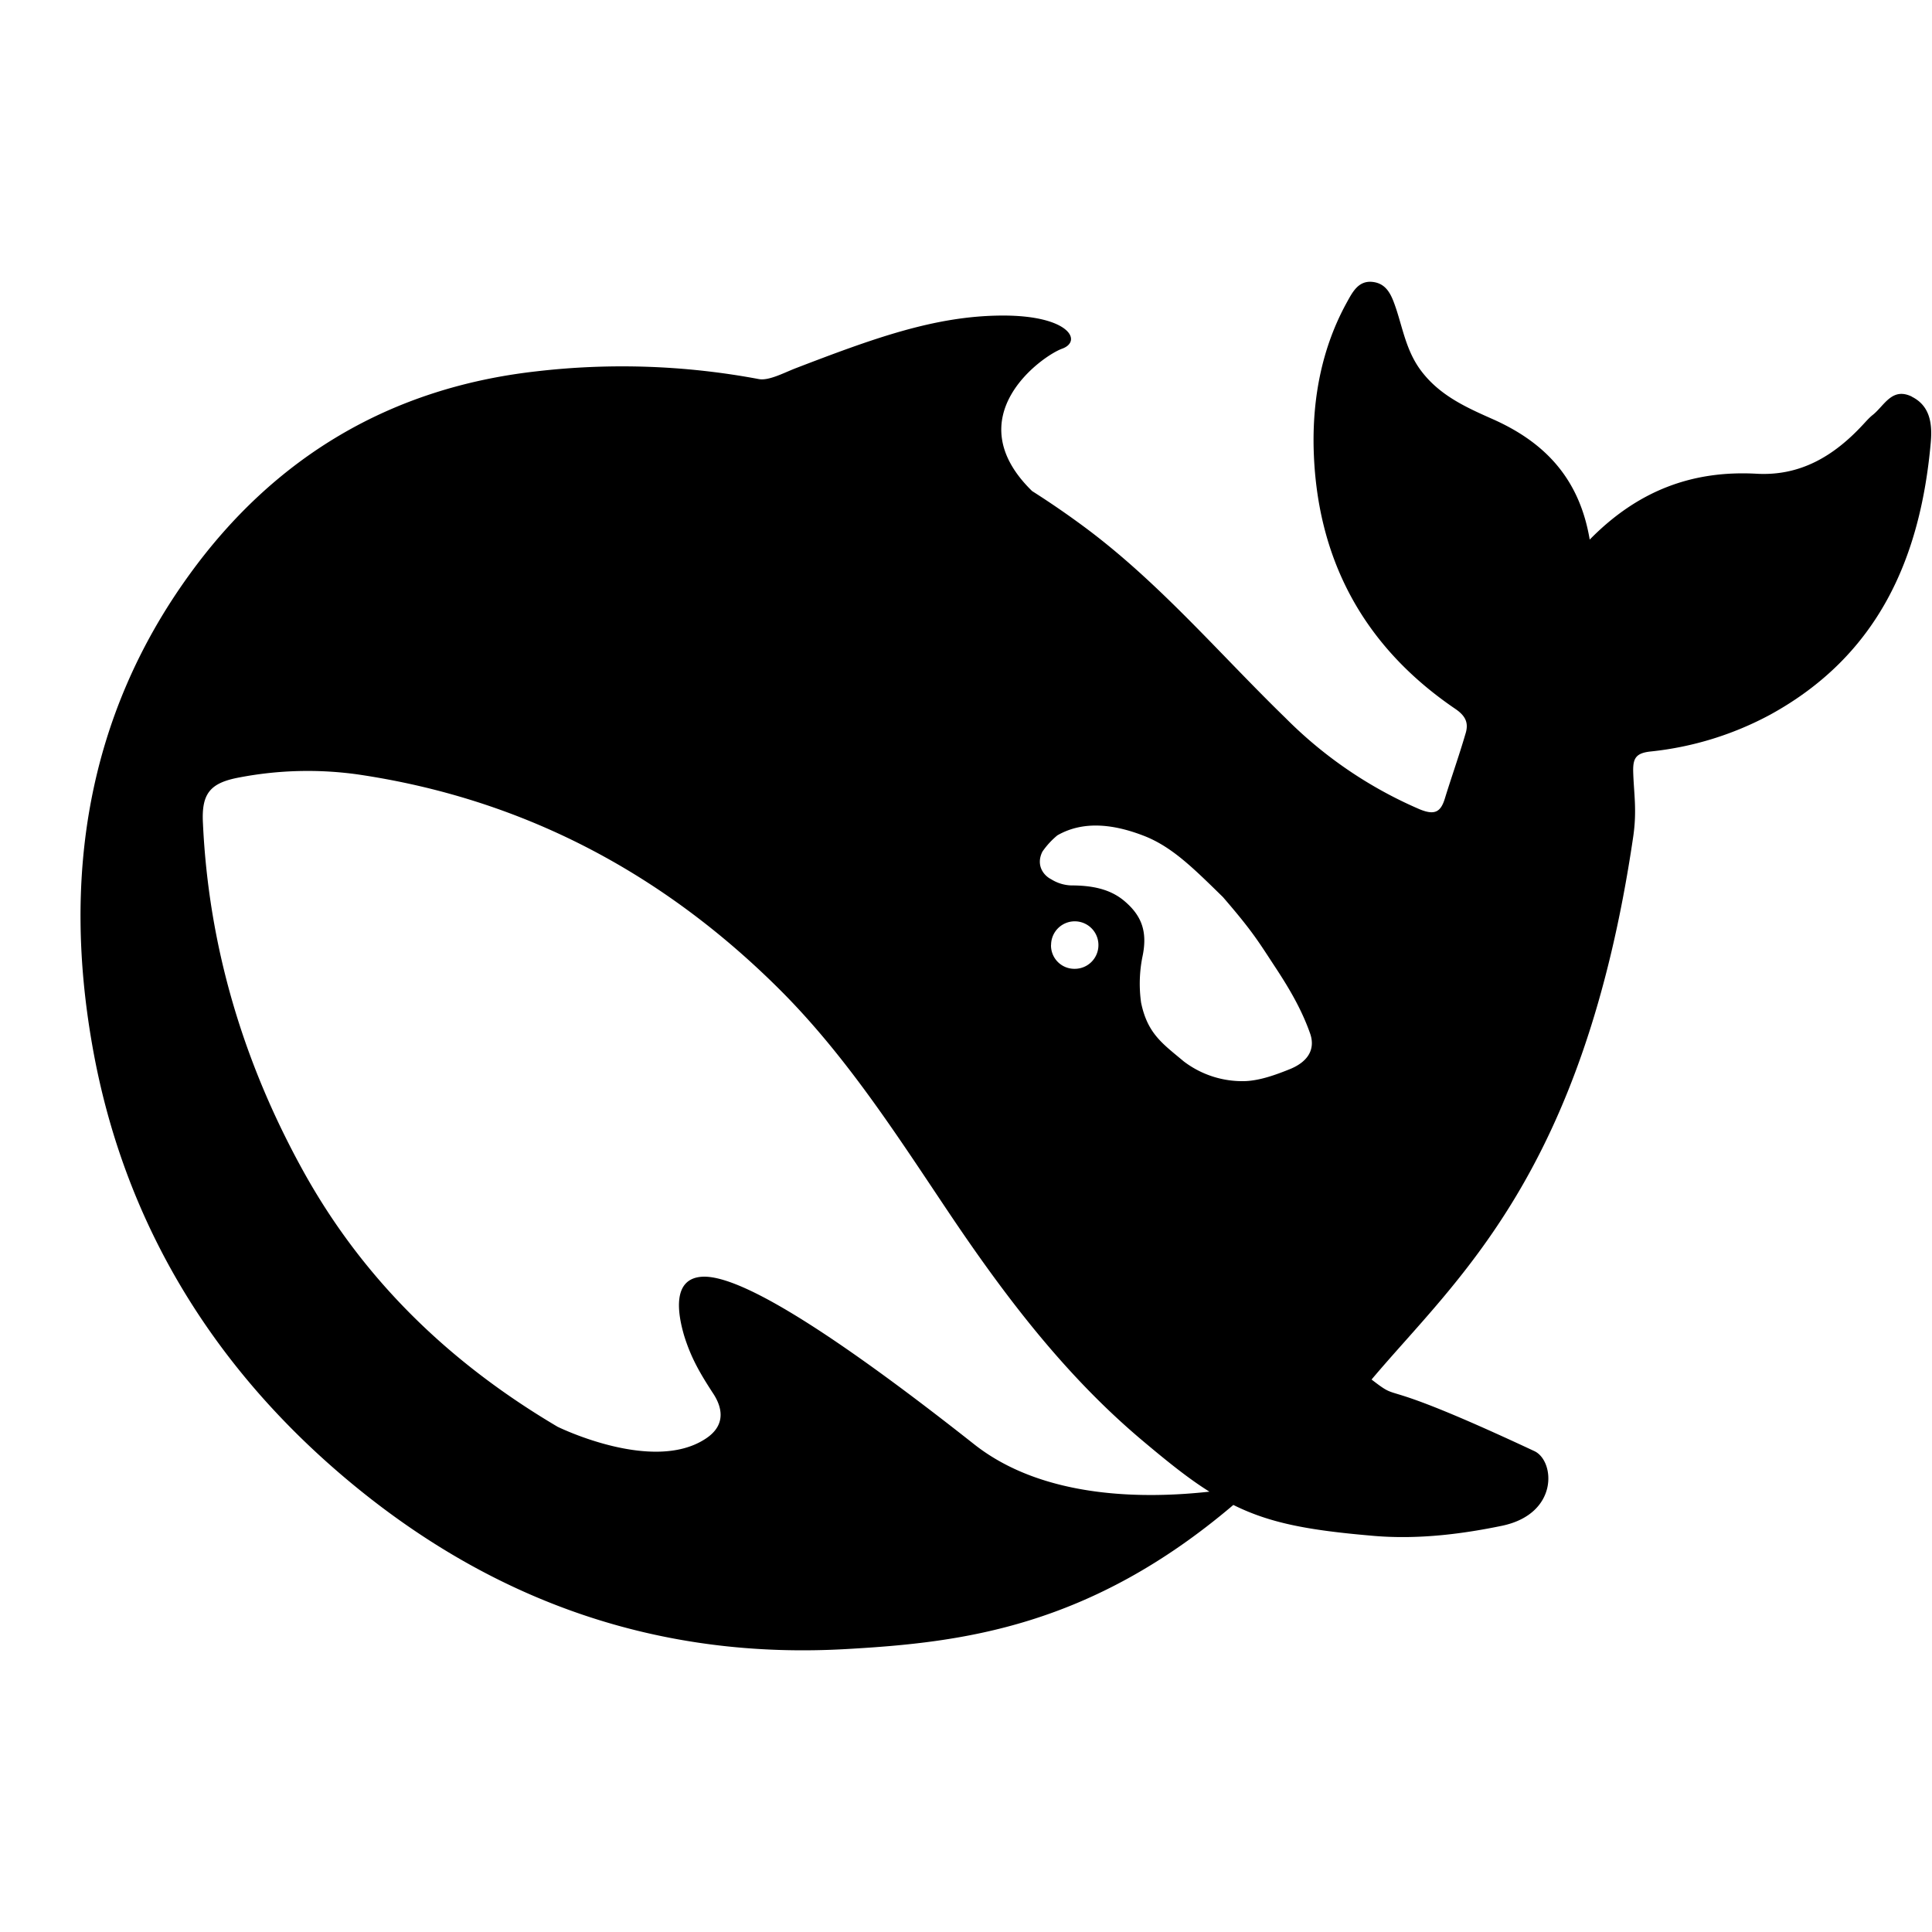 <svg xmlns="http://www.w3.org/2000/svg" width="40" height="40" viewBox="0 0 24 24"><path fill="#000" d="M23.75 4.927c-.245-.12-.34.108-.482.224c-.049.038-.09.087-.131.13c-.357.384-.773.634-1.315.604c-.796-.044-1.474.207-2.074.818c-.127-.754-.551-1.203-1.195-1.492c-.338-.15-.68-.3-.915-.626c-.165-.231-.21-.49-.293-.744c-.052-.153-.105-.31-.28-.337c-.192-.03-.266.13-.341.265c-.3.55-.416 1.158-.406 1.772c.027 1.382.608 2.482 1.762 3.266c.132.09.166.18.124.311c-.079.27-.172.531-.255.8c-.052.173-.13.211-.314.135A5.3 5.3 0 0 1 15.97 8.92c-.82-.797-1.563-1.677-2.489-2.366a11 11 0 0 0-.66-.454c-.944-.922.125-1.679.372-1.768c.259-.093.09-.416-.747-.412c-.835.004-1.6.285-2.574.659c-.143.057-.326.153-.446.13a9.2 9.2 0 0 0-2.763-.096c-1.806.203-3.25 1.06-4.31 2.525c-1.275 1.76-1.574 3.759-1.207 5.846c.385 2.197 1.502 4.019 3.22 5.442c1.78 1.474 3.83 2.197 6.169 2.058c1.42-.081 3.003-.273 4.786-1.789c.45.224.922.313 1.707.381c.603.057 1.184-.03 1.634-.123c.704-.15.655-.804.4-.926c-2.065-.966-1.612-.573-2.024-.89c1.05-1.248 2.632-2.544 3.25-6.741c.049-.334.007-.543 0-.814c-.003-.163.034-.228.22-.247a4 4 0 0 0 1.482-.457c1.338-.734 1.867-1.939 1.995-3.385c.019-.22-.004-.45-.236-.565m-11.652 13.01c-2.002-1.58-2.972-2.1-3.373-2.078c-.375.021-.308.452-.225.733c.086.277.198.468.356.711c.109.162.184.402-.108.58c-.645.403-1.766-.134-1.82-.16c-1.303-.77-2.394-1.79-3.163-3.182c-.741-1.342-1.172-2.78-1.243-4.315c-.02-.372.09-.503.456-.57a4.5 4.5 0 0 1 1.466-.037c2.043.3 3.782 1.218 5.24 2.67c.832.829 1.462 1.817 2.11 2.783c.69 1.027 1.432 2.004 2.377 2.804c.333.281.6.495.854.653c-.768.085-2.05.104-2.927-.592m.96-6.199a.294.294 0 1 1 .588 0a.294.294 0 0 1-.296.296a.29.29 0 0 1-.293-.296m2.98 1.537c-.192.078-.383.146-.566.154a1.2 1.2 0 0 1-.765-.245c-.262-.22-.45-.343-.53-.73a1.7 1.7 0 0 1 .016-.566c.068-.315-.008-.516-.228-.7c-.18-.15-.408-.19-.66-.19a.5.5 0 0 1-.244-.076c-.105-.053-.191-.184-.109-.345a1 1 0 0 1 .185-.201c.34-.195.734-.13 1.098.015c.337.139.592.393.959.752c.375.434.442.555.656.88c.168.256.323.518.428.818c.063.186-.02.34-.24.434"></path></svg>